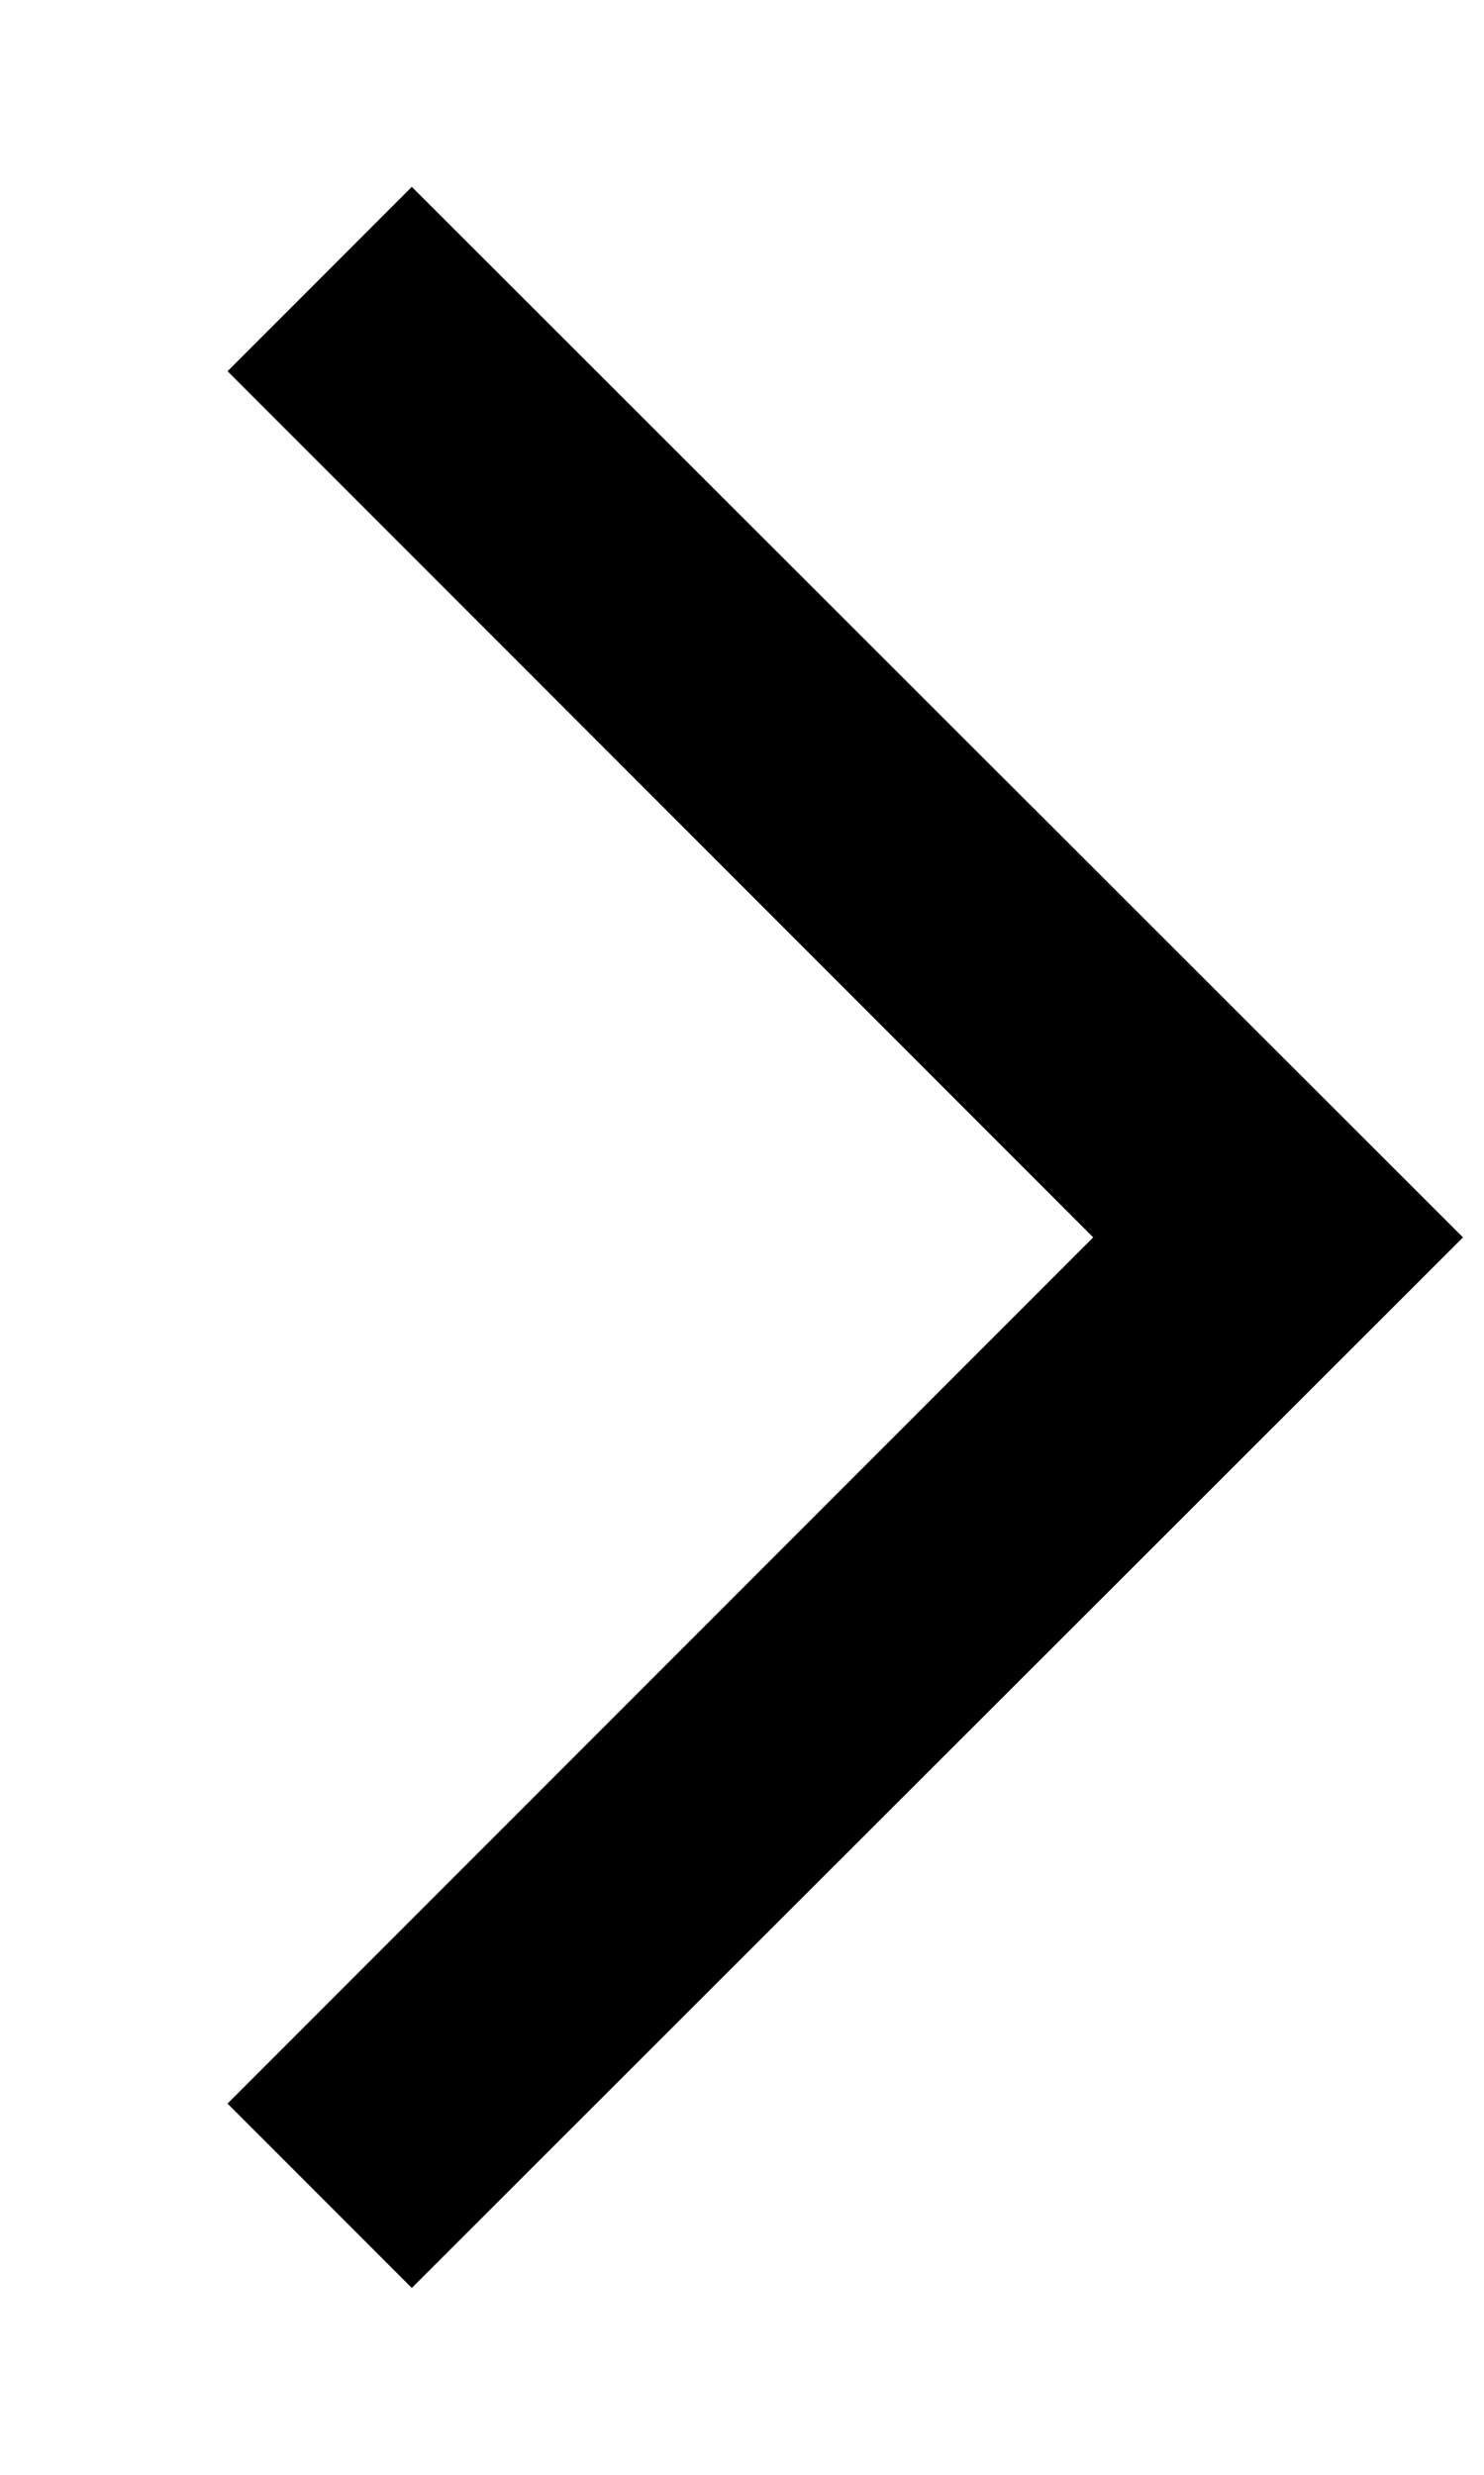 <?xml version="1.0" encoding="UTF-8"?>
<svg id="Layer_1" xmlns="http://www.w3.org/2000/svg" width="12" height="20" version="1.1" viewBox="0 0 12 20">
  <!-- Generator: Adobe Illustrator 29.6.1, SVG Export Plug-In . SVG Version: 2.1.1 Build 9)  -->
  <polygon points="3.33 18.49 1.84 17 8.84 10 1.84 3 3.33 1.51 11.83 10 3.33 18.49"/>
</svg>